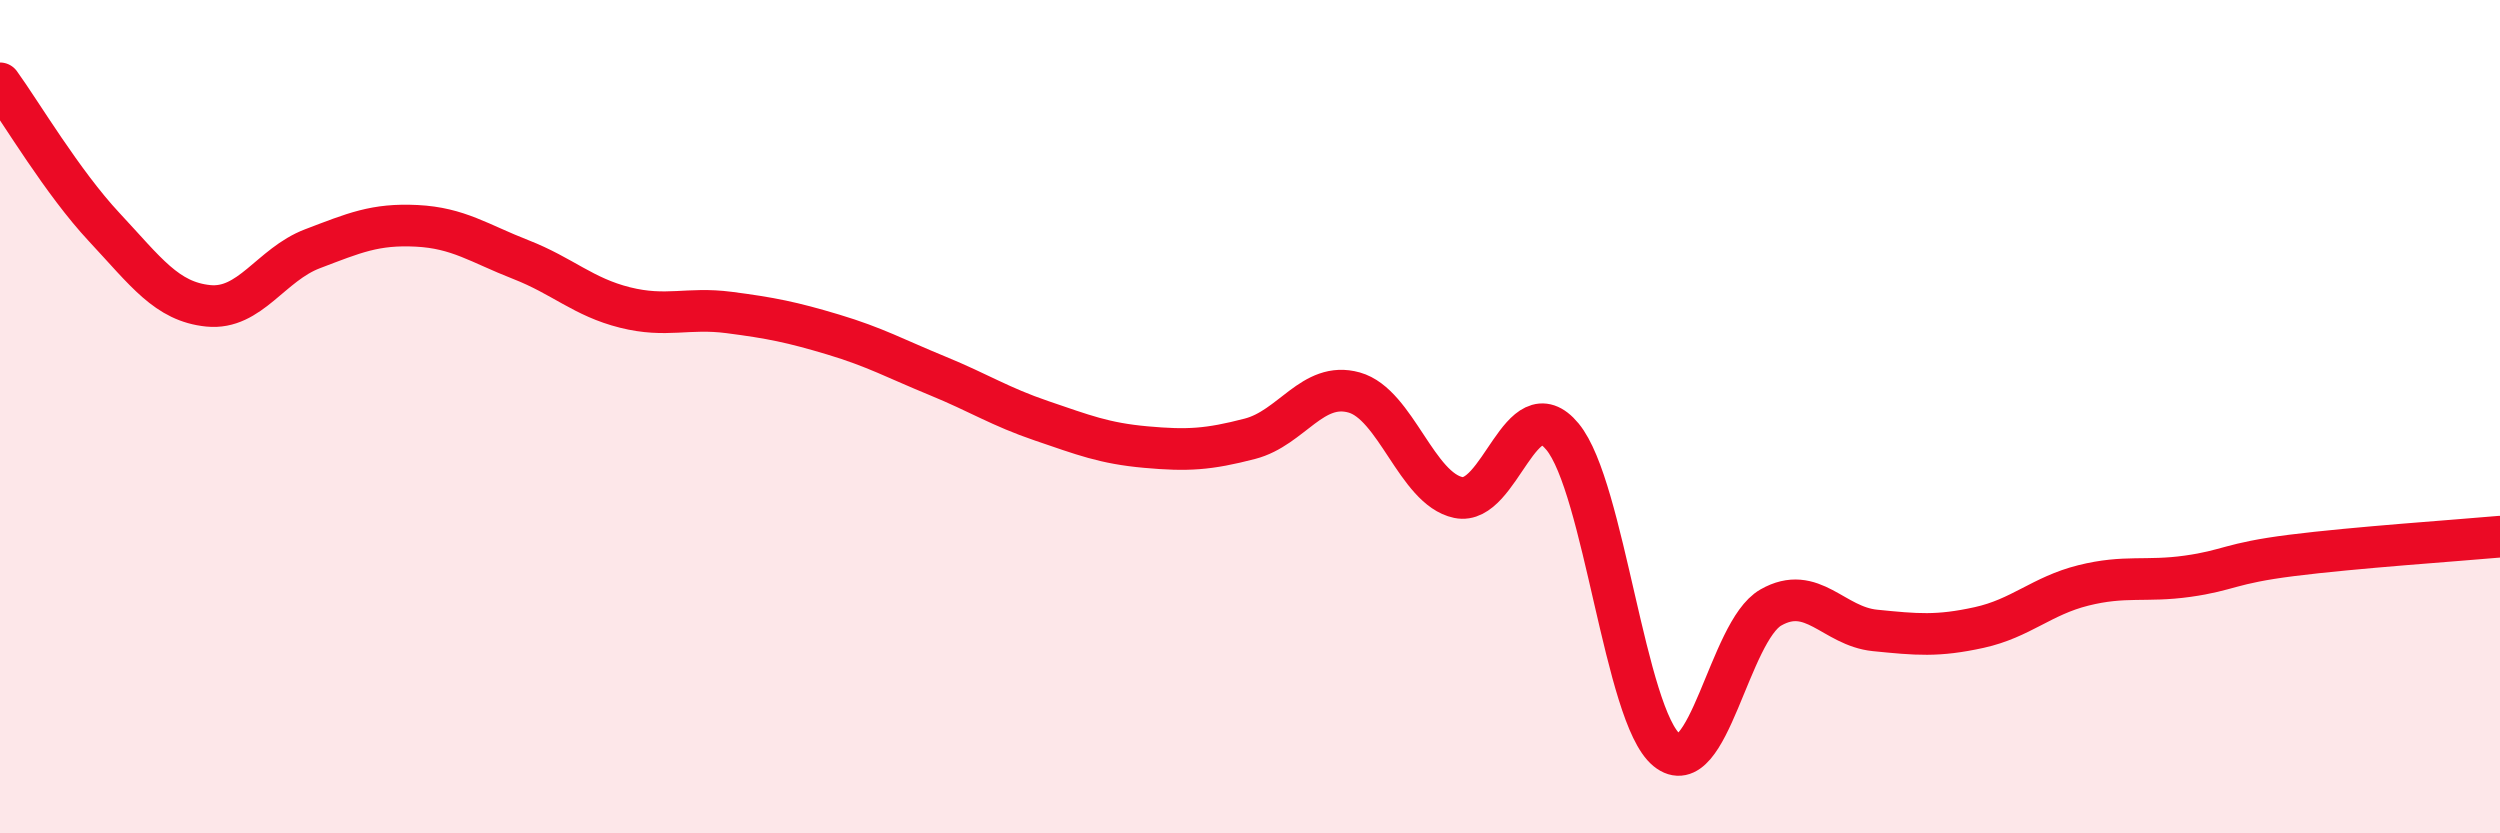 
    <svg width="60" height="20" viewBox="0 0 60 20" xmlns="http://www.w3.org/2000/svg">
      <path
        d="M 0,2 C 0.5,2.69 1.5,4.38 2.5,5.45 C 3.5,6.52 4,7.24 5,7.34 C 6,7.44 6.5,6.35 7.5,5.97 C 8.5,5.59 9,5.37 10,5.42 C 11,5.47 11.5,5.84 12.5,6.23 C 13.5,6.62 14,7.13 15,7.38 C 16,7.63 16.5,7.37 17.5,7.5 C 18.5,7.63 19,7.73 20,8.03 C 21,8.33 21.5,8.61 22.5,9.02 C 23.5,9.43 24,9.76 25,10.1 C 26,10.44 26.5,10.64 27.5,10.73 C 28.5,10.82 29,10.79 30,10.53 C 31,10.27 31.5,9.14 32.5,9.42 C 33.5,9.7 34,11.73 35,11.94 C 36,12.15 36.5,9.27 37.5,10.48 C 38.5,11.69 39,17.18 40,18 C 41,18.82 41.5,15.15 42.5,14.58 C 43.5,14.01 44,15.03 45,15.13 C 46,15.23 46.5,15.28 47.5,15.06 C 48.5,14.84 49,14.3 50,14.05 C 51,13.8 51.5,13.97 52.5,13.83 C 53.5,13.69 53.5,13.52 55,13.33 C 56.5,13.14 59,12.97 60,12.88L60 20L0 20Z"
        fill="#EB0A25"
        opacity="0.1"
        stroke-linecap="round"
        stroke-linejoin="round"
      />
      <path
        d="M 0,2 C 0.5,2.69 1.5,4.38 2.5,5.45 C 3.5,6.52 4,7.24 5,7.34 C 6,7.44 6.5,6.35 7.5,5.97 C 8.5,5.59 9,5.37 10,5.42 C 11,5.47 11.5,5.84 12.5,6.23 C 13.5,6.62 14,7.13 15,7.38 C 16,7.63 16.5,7.37 17.5,7.5 C 18.5,7.63 19,7.73 20,8.03 C 21,8.33 21.5,8.61 22.5,9.02 C 23.5,9.43 24,9.76 25,10.1 C 26,10.44 26.5,10.64 27.5,10.73 C 28.5,10.82 29,10.79 30,10.53 C 31,10.27 31.5,9.14 32.5,9.42 C 33.5,9.7 34,11.73 35,11.94 C 36,12.15 36.5,9.27 37.5,10.48 C 38.5,11.69 39,17.18 40,18 C 41,18.82 41.5,15.15 42.5,14.58 C 43.5,14.01 44,15.03 45,15.13 C 46,15.23 46.5,15.28 47.5,15.06 C 48.5,14.84 49,14.3 50,14.05 C 51,13.8 51.5,13.97 52.5,13.83 C 53.5,13.69 53.5,13.52 55,13.33 C 56.5,13.14 59,12.97 60,12.88"
        stroke="#EB0A25"
        stroke-width="1"
        fill="none"
        stroke-linecap="round"
        stroke-linejoin="round"
      />
    </svg>
  